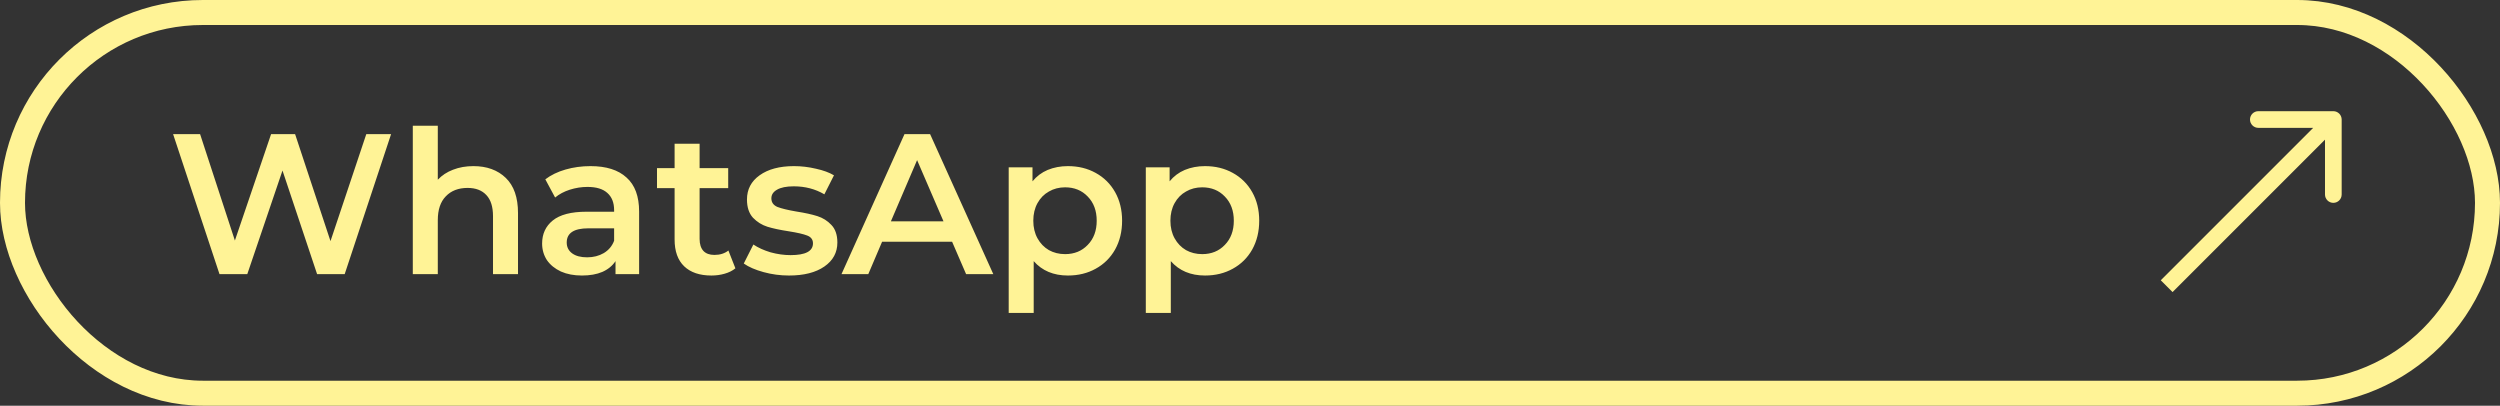 <?xml version="1.0" encoding="UTF-8"?> <svg xmlns="http://www.w3.org/2000/svg" width="1140" height="185" viewBox="0 0 1140 185" fill="none"><rect x="0" y="0" width="1140" height="185" fill="#333333" stroke="none"/><rect x="5.7" y="5.7" width="1128.6" height="173.6" rx="86.8" stroke="#FFF396" stroke-width="11.4"></rect><path d="M178.338 61.16L157.179 125H144.594L128.816 77.758L112.765 125H100.088L78.93 61.16H91.242L107.11 109.678L123.618 61.16H134.562L150.704 109.952L167.029 61.16H178.338ZM215.871 75.752C222.012 75.752 226.937 77.546 230.646 81.133C234.355 84.72 236.209 90.04 236.209 97.093V125H224.809V98.552C224.809 94.296 223.806 91.104 221.799 88.976C219.793 86.787 216.935 85.693 213.227 85.693C209.031 85.693 205.718 86.97 203.286 89.523C200.854 92.016 199.638 95.634 199.638 100.376V125H188.238V57.33H199.638V81.954C201.523 79.947 203.833 78.427 206.569 77.394C209.366 76.299 212.467 75.752 215.871 75.752ZM269.275 75.752C276.45 75.752 281.922 77.485 285.691 80.95C289.522 84.355 291.437 89.523 291.437 96.454V125H280.675V119.072C279.277 121.2 277.271 122.842 274.656 123.997C272.103 125.091 269.002 125.638 265.354 125.638C261.706 125.638 258.514 125.03 255.778 123.814C253.042 122.538 250.914 120.805 249.394 118.616C247.935 116.366 247.205 113.843 247.205 111.046C247.205 106.669 248.816 103.173 252.039 100.558C255.322 97.883 260.459 96.546 267.451 96.546H280.037V95.816C280.037 92.411 279.003 89.797 276.936 87.973C274.93 86.149 271.92 85.237 267.907 85.237C265.171 85.237 262.466 85.662 259.791 86.514C257.176 87.365 254.957 88.55 253.133 90.07L248.664 81.771C251.218 79.826 254.288 78.336 257.875 77.302C261.463 76.269 265.263 75.752 269.275 75.752ZM267.725 117.339C270.583 117.339 273.106 116.701 275.295 115.424C277.544 114.086 279.125 112.202 280.037 109.77V104.115H268.272C261.706 104.115 258.423 106.274 258.423 110.59C258.423 112.658 259.243 114.299 260.885 115.515C262.527 116.731 264.807 117.339 267.725 117.339ZM335.343 122.355C334.005 123.45 332.363 124.27 330.418 124.818C328.533 125.365 326.527 125.638 324.399 125.638C319.048 125.638 314.914 124.24 311.995 121.443C309.077 118.646 307.618 114.573 307.618 109.222V85.784H299.592V76.664H307.618V65.538H319.018V76.664H332.059V85.784H319.018V108.949C319.018 111.32 319.595 113.144 320.751 114.421C321.906 115.637 323.578 116.245 325.767 116.245C328.32 116.245 330.448 115.576 332.151 114.238L335.343 122.355ZM359.769 125.638C355.817 125.638 351.956 125.122 348.186 124.088C344.417 123.054 341.407 121.747 339.157 120.166L343.535 111.502C345.724 112.962 348.338 114.147 351.378 115.059C354.479 115.91 357.519 116.336 360.498 116.336C367.308 116.336 370.713 114.542 370.713 110.955C370.713 109.253 369.831 108.067 368.068 107.398C366.365 106.73 363.599 106.091 359.769 105.483C355.756 104.875 352.473 104.176 349.919 103.386C347.426 102.595 345.237 101.227 343.353 99.282C341.529 97.275 340.617 94.509 340.617 90.982C340.617 86.362 342.532 82.683 346.362 79.947C350.253 77.15 355.482 75.752 362.049 75.752C365.393 75.752 368.737 76.147 372.081 76.938C375.425 77.667 378.161 78.67 380.289 79.947L375.911 88.611C371.777 86.179 367.125 84.963 361.957 84.963C358.613 84.963 356.06 85.48 354.297 86.514C352.594 87.486 351.743 88.794 351.743 90.435C351.743 92.259 352.655 93.566 354.479 94.357C356.364 95.086 359.252 95.786 363.143 96.454C367.034 97.062 370.226 97.762 372.719 98.552C375.212 99.342 377.34 100.68 379.103 102.565C380.927 104.45 381.839 107.125 381.839 110.59C381.839 115.15 379.863 118.798 375.911 121.534C371.959 124.27 366.578 125.638 359.769 125.638ZM434.156 110.226H402.236L395.943 125H383.722L412.45 61.16H424.124L452.943 125H440.54L434.156 110.226ZM430.234 100.923L418.196 73.016L406.249 100.923H430.234ZM486.963 75.752C491.705 75.752 495.931 76.786 499.639 78.853C503.409 80.92 506.358 83.838 508.486 87.608C510.614 91.378 511.678 95.725 511.678 100.65C511.678 105.574 510.614 109.952 508.486 113.782C506.358 117.552 503.409 120.47 499.639 122.538C495.931 124.605 491.705 125.638 486.963 125.638C480.396 125.638 475.198 123.45 471.367 119.072V142.693H459.967V76.299H470.82V82.683C472.705 80.373 475.015 78.64 477.751 77.485C480.548 76.33 483.619 75.752 486.963 75.752ZM485.686 115.88C489.881 115.88 493.316 114.482 495.991 111.685C498.727 108.888 500.095 105.21 500.095 100.65C500.095 96.09 498.727 92.411 495.991 89.614C493.316 86.818 489.881 85.419 485.686 85.419C482.95 85.419 480.487 86.058 478.299 87.334C476.11 88.55 474.377 90.314 473.1 92.624C471.823 94.934 471.185 97.61 471.185 100.65C471.185 103.69 471.823 106.365 473.1 108.675C474.377 110.986 476.11 112.779 478.299 114.056C480.487 115.272 482.95 115.88 485.686 115.88ZM549.485 75.752C554.227 75.752 558.453 76.786 562.161 78.853C565.931 80.92 568.88 83.838 571.008 87.608C573.136 91.378 574.2 95.725 574.2 100.65C574.2 105.574 573.136 109.952 571.008 113.782C568.88 117.552 565.931 120.47 562.161 122.538C558.453 124.605 554.227 125.638 549.485 125.638C542.918 125.638 537.72 123.45 533.889 119.072V142.693H522.489V76.299H533.342V82.683C535.227 80.373 537.537 78.64 540.273 77.485C543.07 76.33 546.141 75.752 549.485 75.752ZM548.208 115.88C552.403 115.88 555.838 114.482 558.513 111.685C561.249 108.888 562.617 105.21 562.617 100.65C562.617 96.09 561.249 92.411 558.513 89.614C555.838 86.818 552.403 85.419 548.208 85.419C545.472 85.419 543.009 86.058 540.821 87.334C538.632 88.55 536.899 90.314 535.622 92.624C534.345 94.934 533.707 97.61 533.707 100.65C533.707 103.69 534.345 106.365 535.622 108.675C536.899 110.986 538.632 112.779 540.821 114.056C543.009 115.272 545.472 115.88 548.208 115.88Z" fill="#FFF396"></path><path d="M1067.8 54.5C1067.8 52.401 1066.1 50.7 1064 50.7H1029.8C1027.7 50.7 1026 52.401 1026 54.5C1026 56.599 1027.7 58.3 1029.8 58.3L1060.2 58.3V88.7C1060.2 90.799 1061.9 92.5 1064 92.5C1066.1 92.5 1067.8 90.799 1067.8 88.7V54.5ZM988 130.5L990.687 133.187L1066.69 57.187L1064 54.5L1061.31 51.813L985.313 127.813L988 130.5Z" fill="#FFF396"></path></svg> 